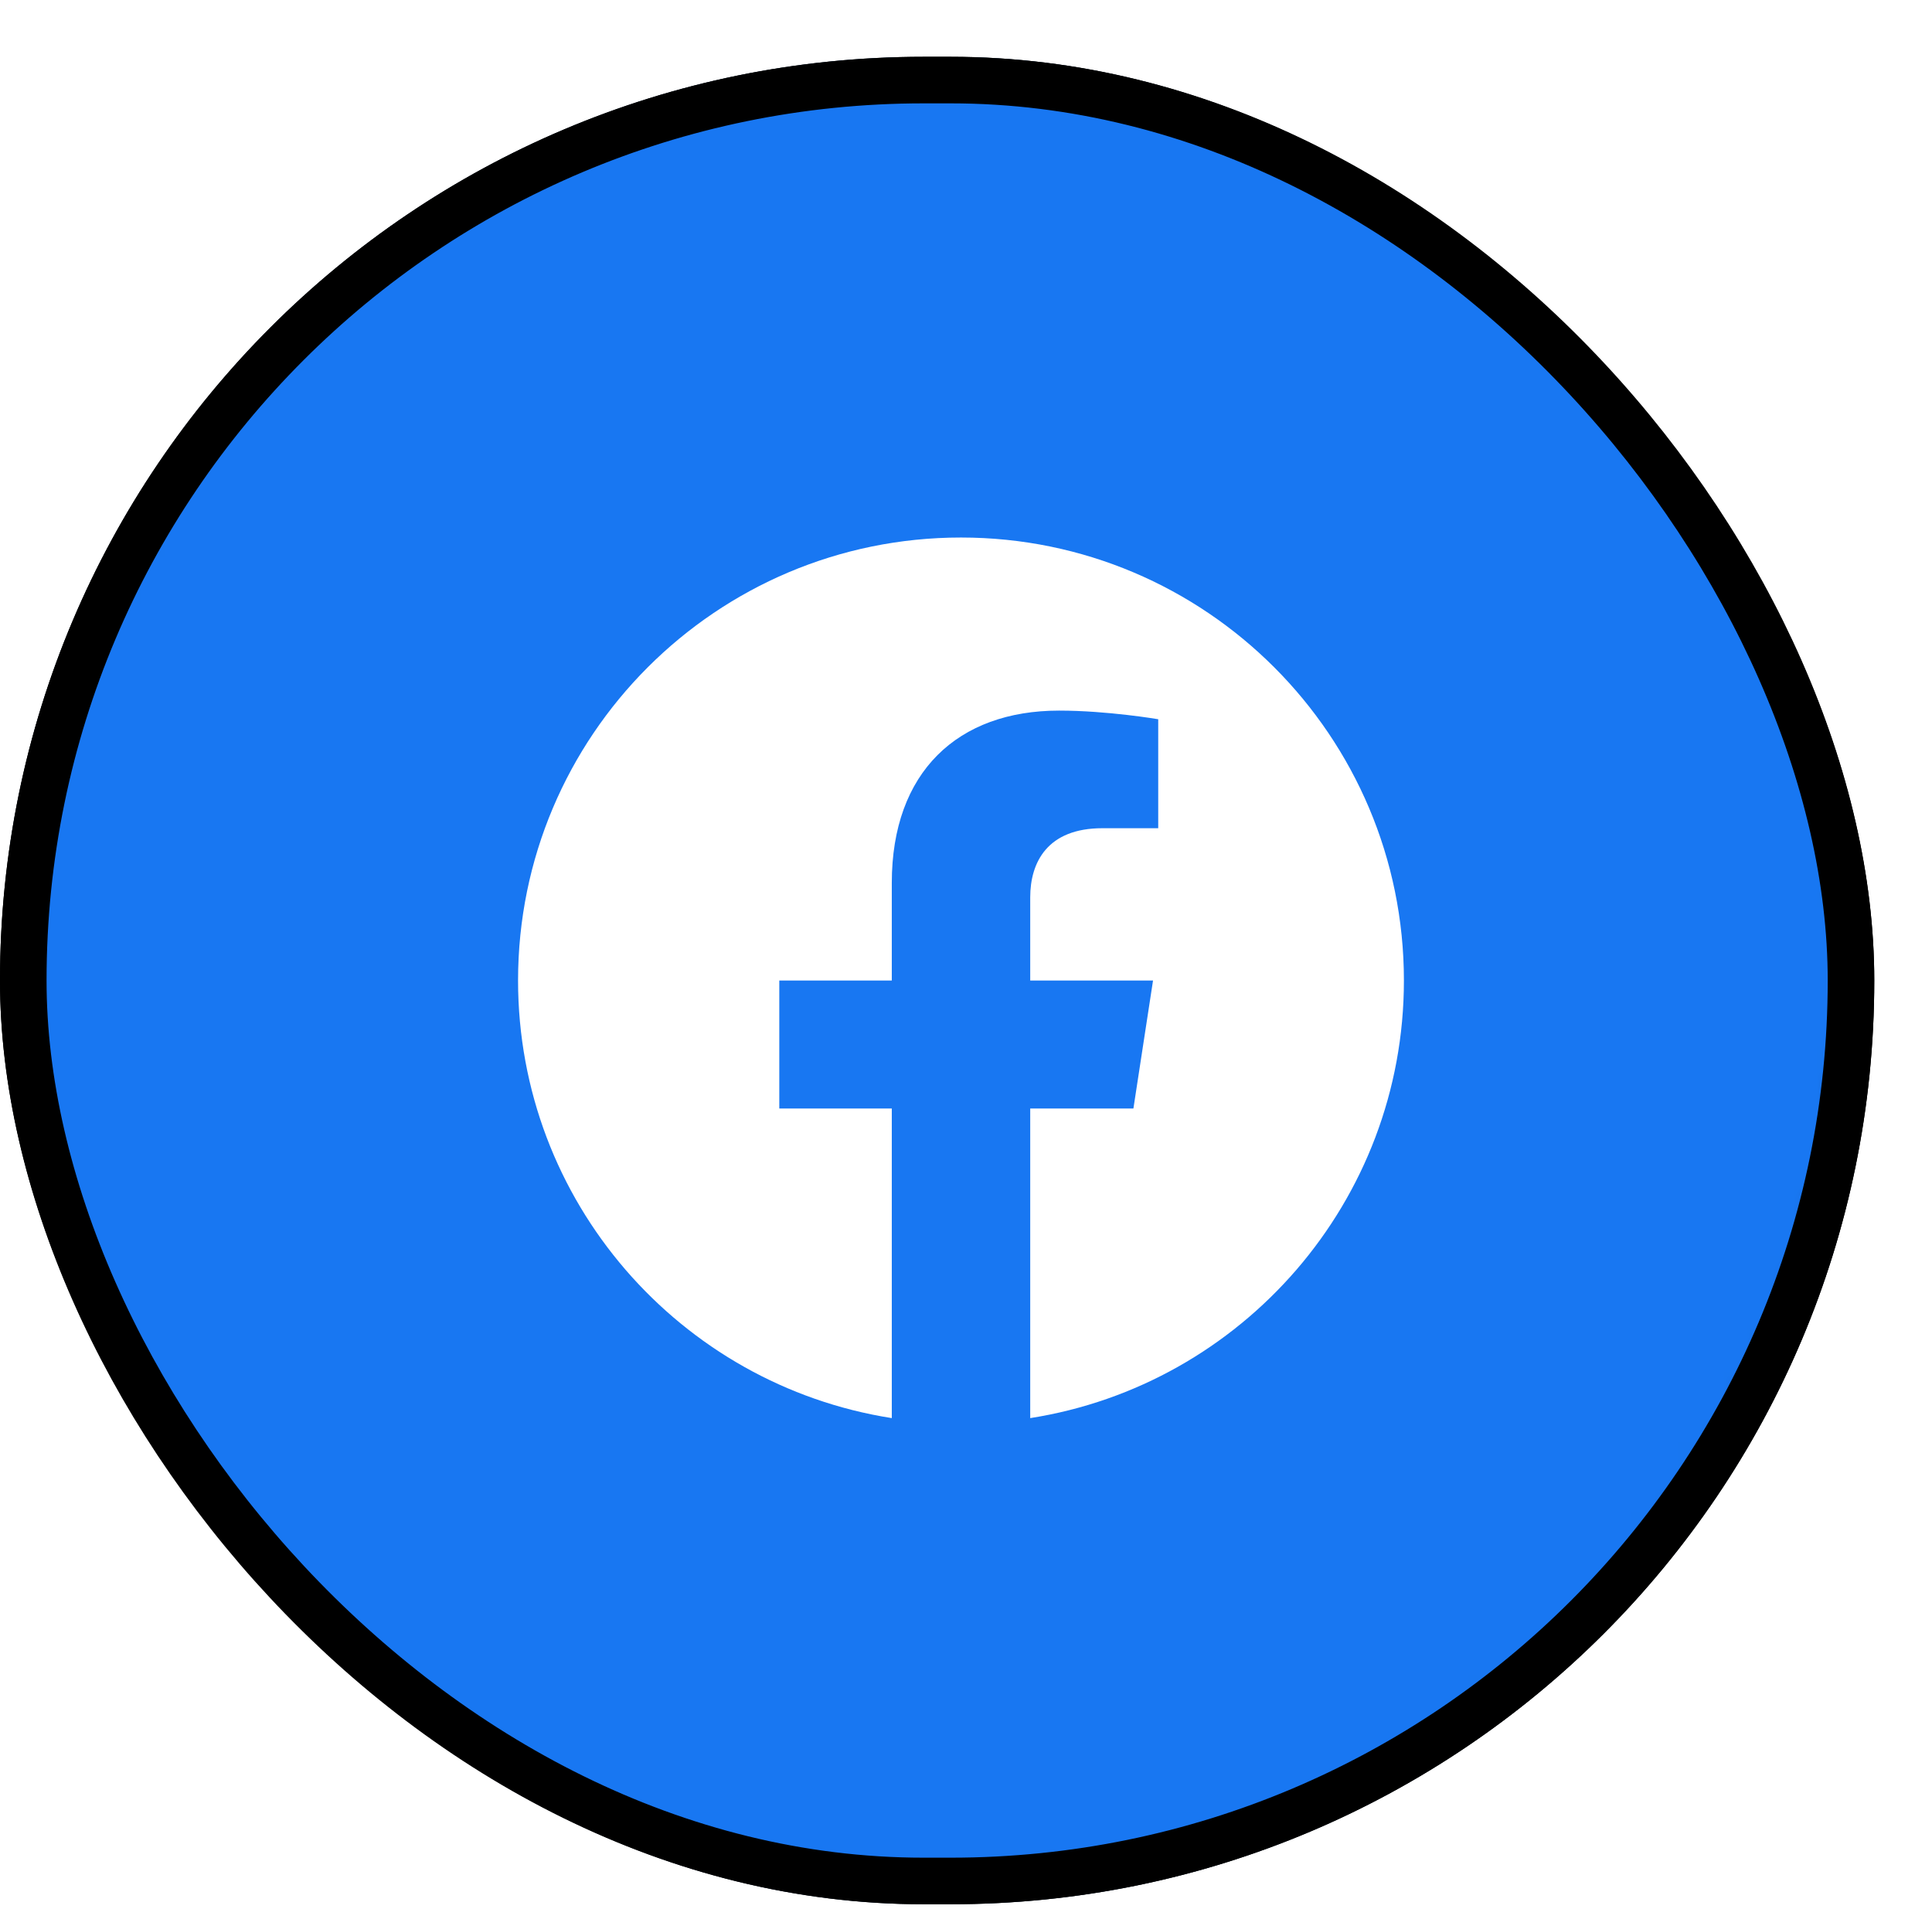 <svg width="83" height="82" viewBox="0 0 83 82" fill="none" xmlns="http://www.w3.org/2000/svg">
<g filter="url(#filter0_d_234_4898)">
<g clip-path="url(#clip0_234_4898)">
<rect x="2.44" width="80.52" height="79.36" rx="39.68" fill="black"/>
<g clip-path="url(#clip1_234_4898)">
<g clip-path="url(#clip2_234_4898)">
<mask id="mask0_234_4898" style="mask-type:luminance" maskUnits="userSpaceOnUse" x="2" y="0" width="81" height="80">
<path d="M82.18 39.68C82.18 17.776 64.424 0.021 42.521 0.021C20.618 0.021 2.862 17.776 2.862 39.68C2.862 61.583 20.618 79.339 42.521 79.339C64.424 79.339 82.18 61.583 82.18 39.68Z" fill="white"/>
</mask>
<g mask="url(#mask0_234_4898)">
<path d="M82.18 0.021H2.862V79.339H82.18V0.021Z" fill="#1877F2"/>
<mask id="mask1_234_4898" style="mask-type:luminance" maskUnits="userSpaceOnUse" x="20" y="16" width="47" height="47">
<path d="M66.557 16.846H20.889V62.514H66.557V16.846Z" fill="white"/>
</mask>
<g mask="url(#mask1_234_4898)">
<path d="M43.725 20.65C33.215 20.65 24.696 29.169 24.696 39.679C24.696 49.176 31.655 57.048 40.752 58.477V45.178H35.919V39.679H40.752V35.487C40.752 30.718 43.591 28.085 47.939 28.085C50.021 28.085 52.198 28.456 52.198 28.456V33.137H49.8C47.435 33.137 46.699 34.604 46.699 36.109V39.679H51.975L51.132 45.178H46.699V58.477C55.794 57.05 62.753 49.174 62.753 39.679C62.753 29.169 54.234 20.65 43.725 20.65Z" fill="white"/>
</g>
</g>
</g>
</g>
</g>
<rect x="3.44" y="1" width="78.52" height="77.36" rx="38.68" stroke="black" stroke-width="2"/>
</g>
<defs>
<filter id="filter0_d_234_4898" x="-5.8651e-05" y="0" width="82.96" height="81.8" filterUnits="userSpaceOnUse" color-interpolation-filters="sRGB">
<feFlood flood-opacity="0" result="BackgroundImageFix"/>
<feColorMatrix in="SourceAlpha" type="matrix" values="0 0 0 0 0 0 0 0 0 0 0 0 0 0 0 0 0 0 127 0" result="hardAlpha"/>
<feOffset dx="-2.44" dy="2.44"/>
<feComposite in2="hardAlpha" operator="out"/>
<feColorMatrix type="matrix" values="0 0 0 0 0 0 0 0 0 0 0 0 0 0 0 0 0 0 1 0"/>
<feBlend mode="normal" in2="BackgroundImageFix" result="effect1_dropShadow_234_4898"/>
<feBlend mode="normal" in="SourceGraphic" in2="effect1_dropShadow_234_4898" result="shape"/>
</filter>
<clipPath id="clip0_234_4898">
<rect x="2.44" width="80.52" height="79.36" rx="39.68" fill="white"/>
</clipPath>
<clipPath id="clip1_234_4898">
<rect width="80.52" height="79.36" fill="white" transform="translate(2.44)"/>
</clipPath>
<clipPath id="clip2_234_4898">
<rect width="80.52" height="79.318" fill="white" transform="translate(2.44 0.021)"/>
</clipPath>
</defs>
</svg>
